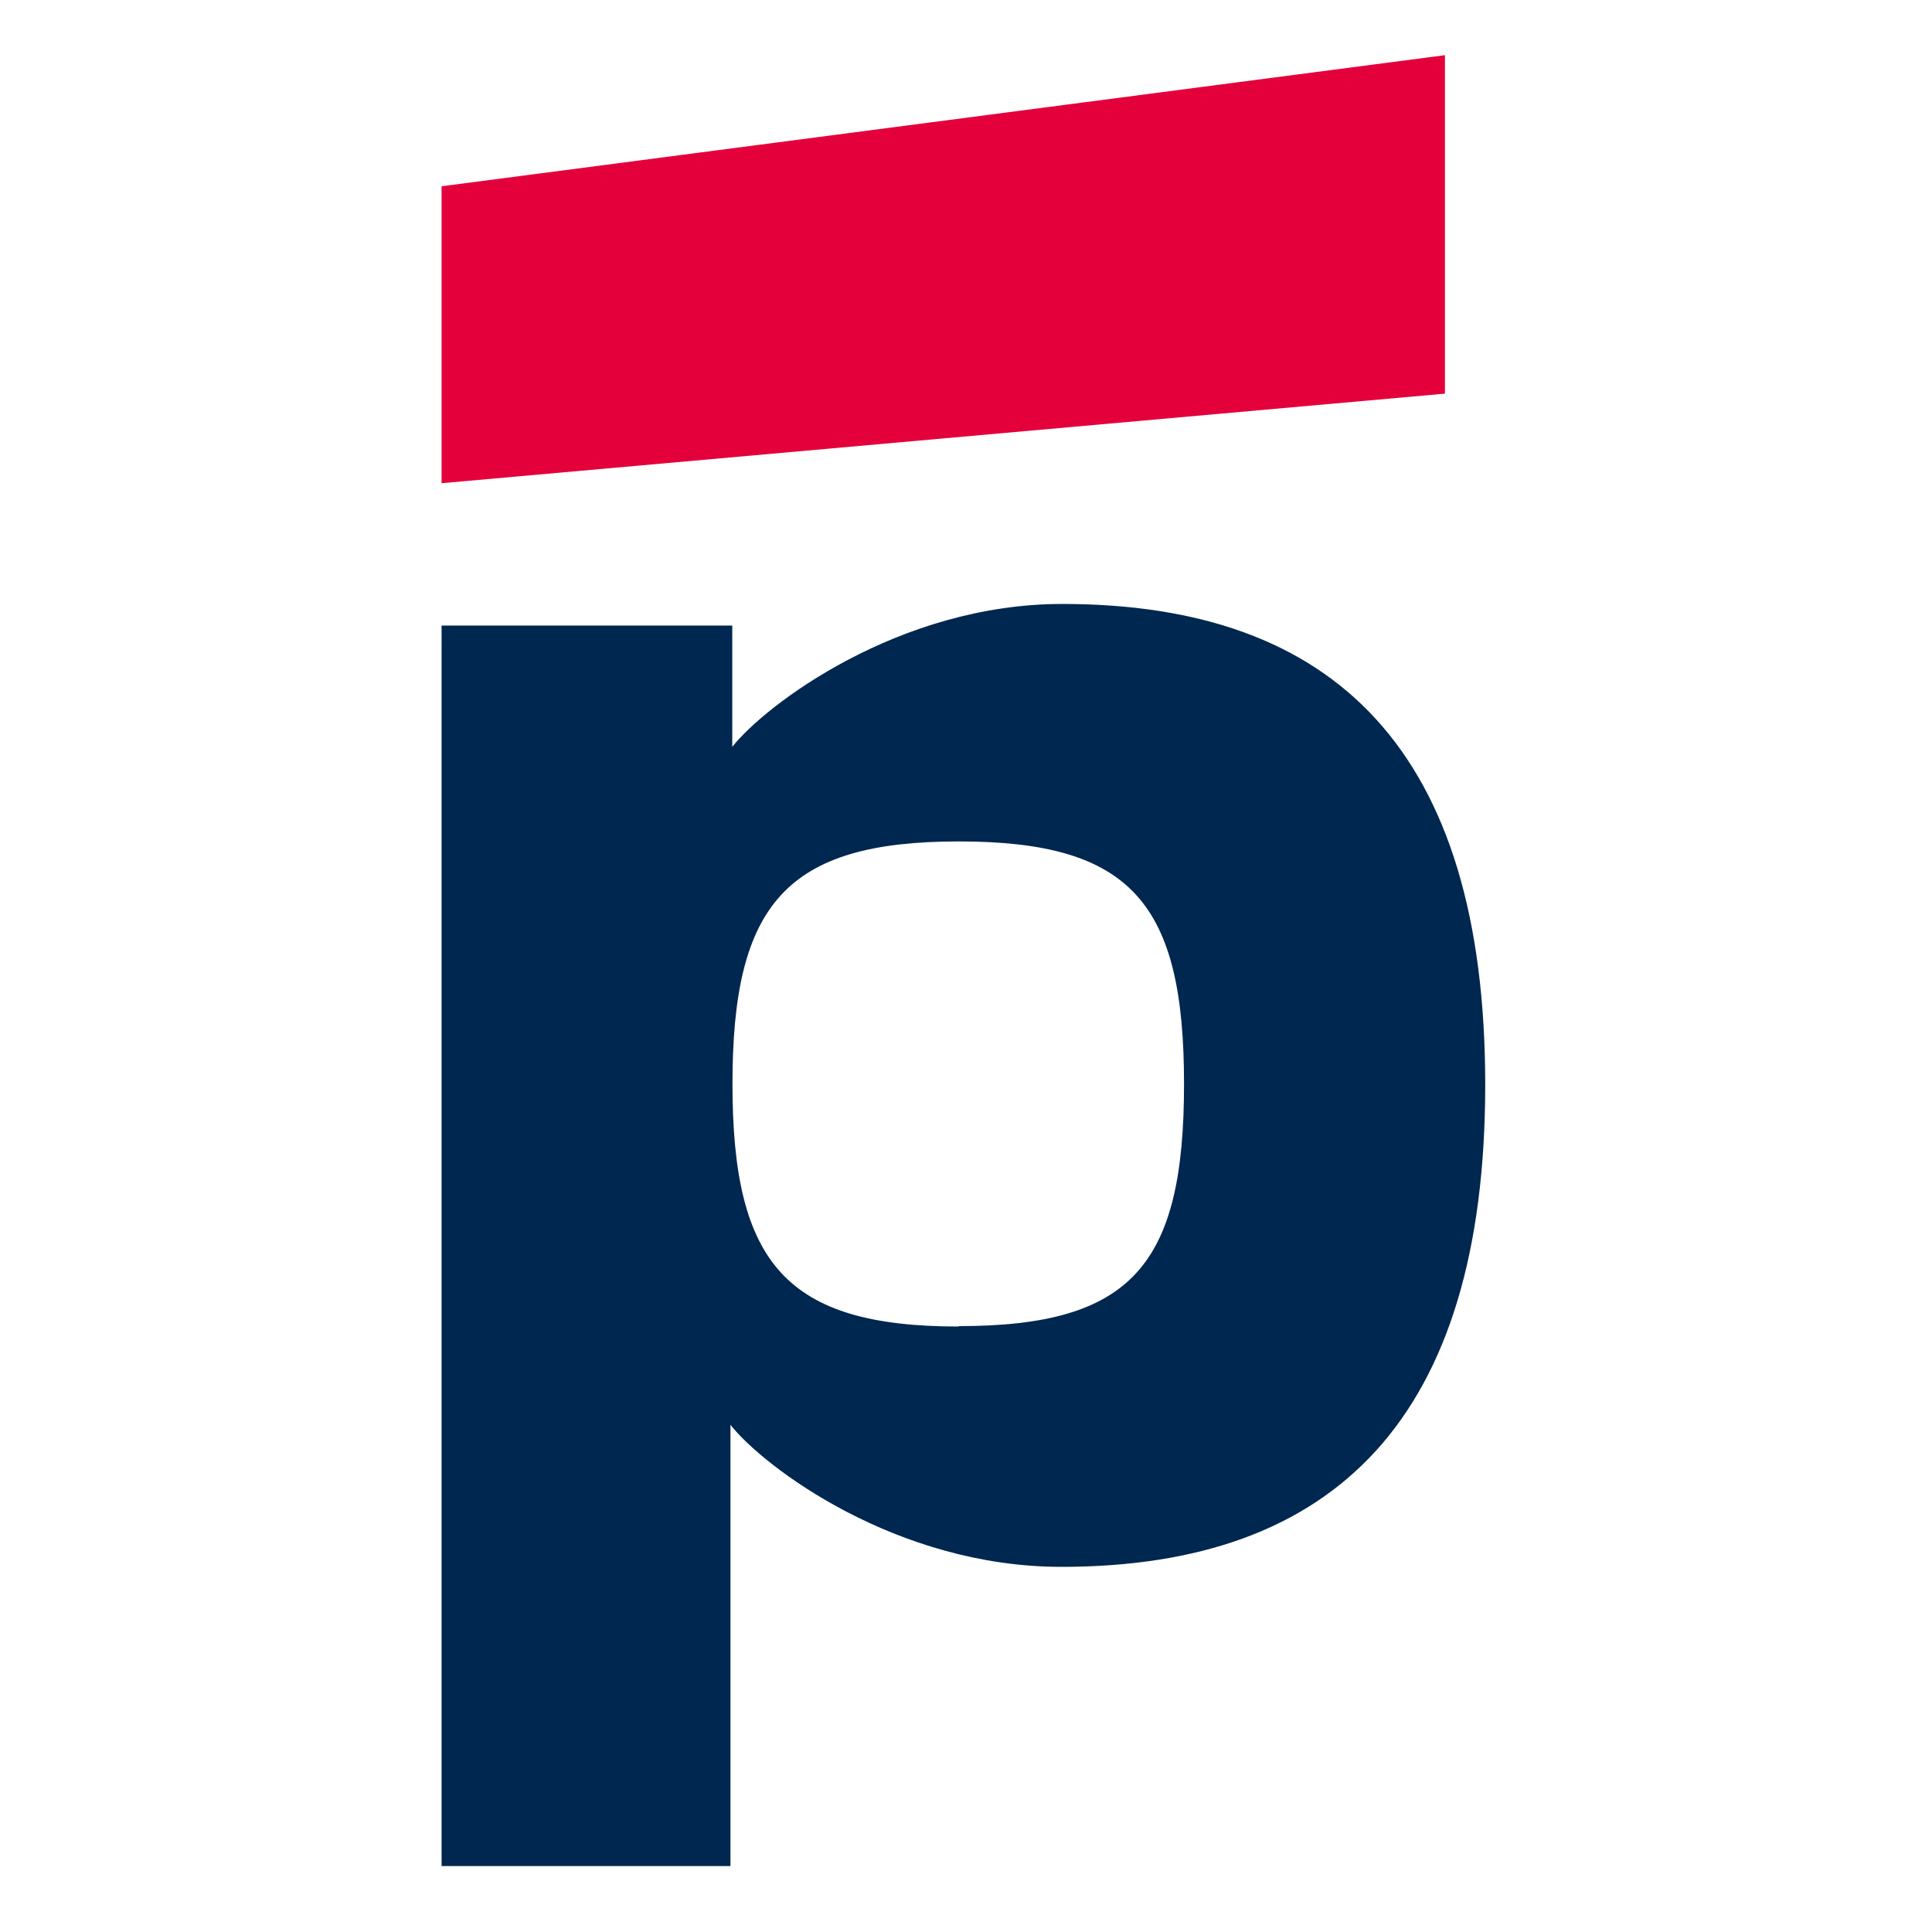 <svg width="48" height="48" viewBox="0 0 48 48" fill="none" xmlns="http://www.w3.org/2000/svg">
<path d="M35.899 1.371L10.971 4.628V12.005L35.899 9.78V1.371Z" fill="#E4003A"/>
<path d="M26.391 15.005C22.321 15.005 19.013 17.516 18.193 18.555V15.542H10.971V46.362H18.148V35.4C18.99 36.462 22.275 38.928 26.368 38.928C33.16 38.928 36.9 35.242 36.9 26.949C36.9 18.655 33.165 15.005 26.391 15.005ZM23.82 32.957C19.544 32.957 18.198 31.403 18.198 26.931C18.198 22.459 19.534 20.905 23.82 20.905C28.106 20.905 29.417 22.437 29.417 26.931C29.417 31.426 28.126 32.947 23.82 32.947V32.957Z" fill="#00274F"/>
</svg>
